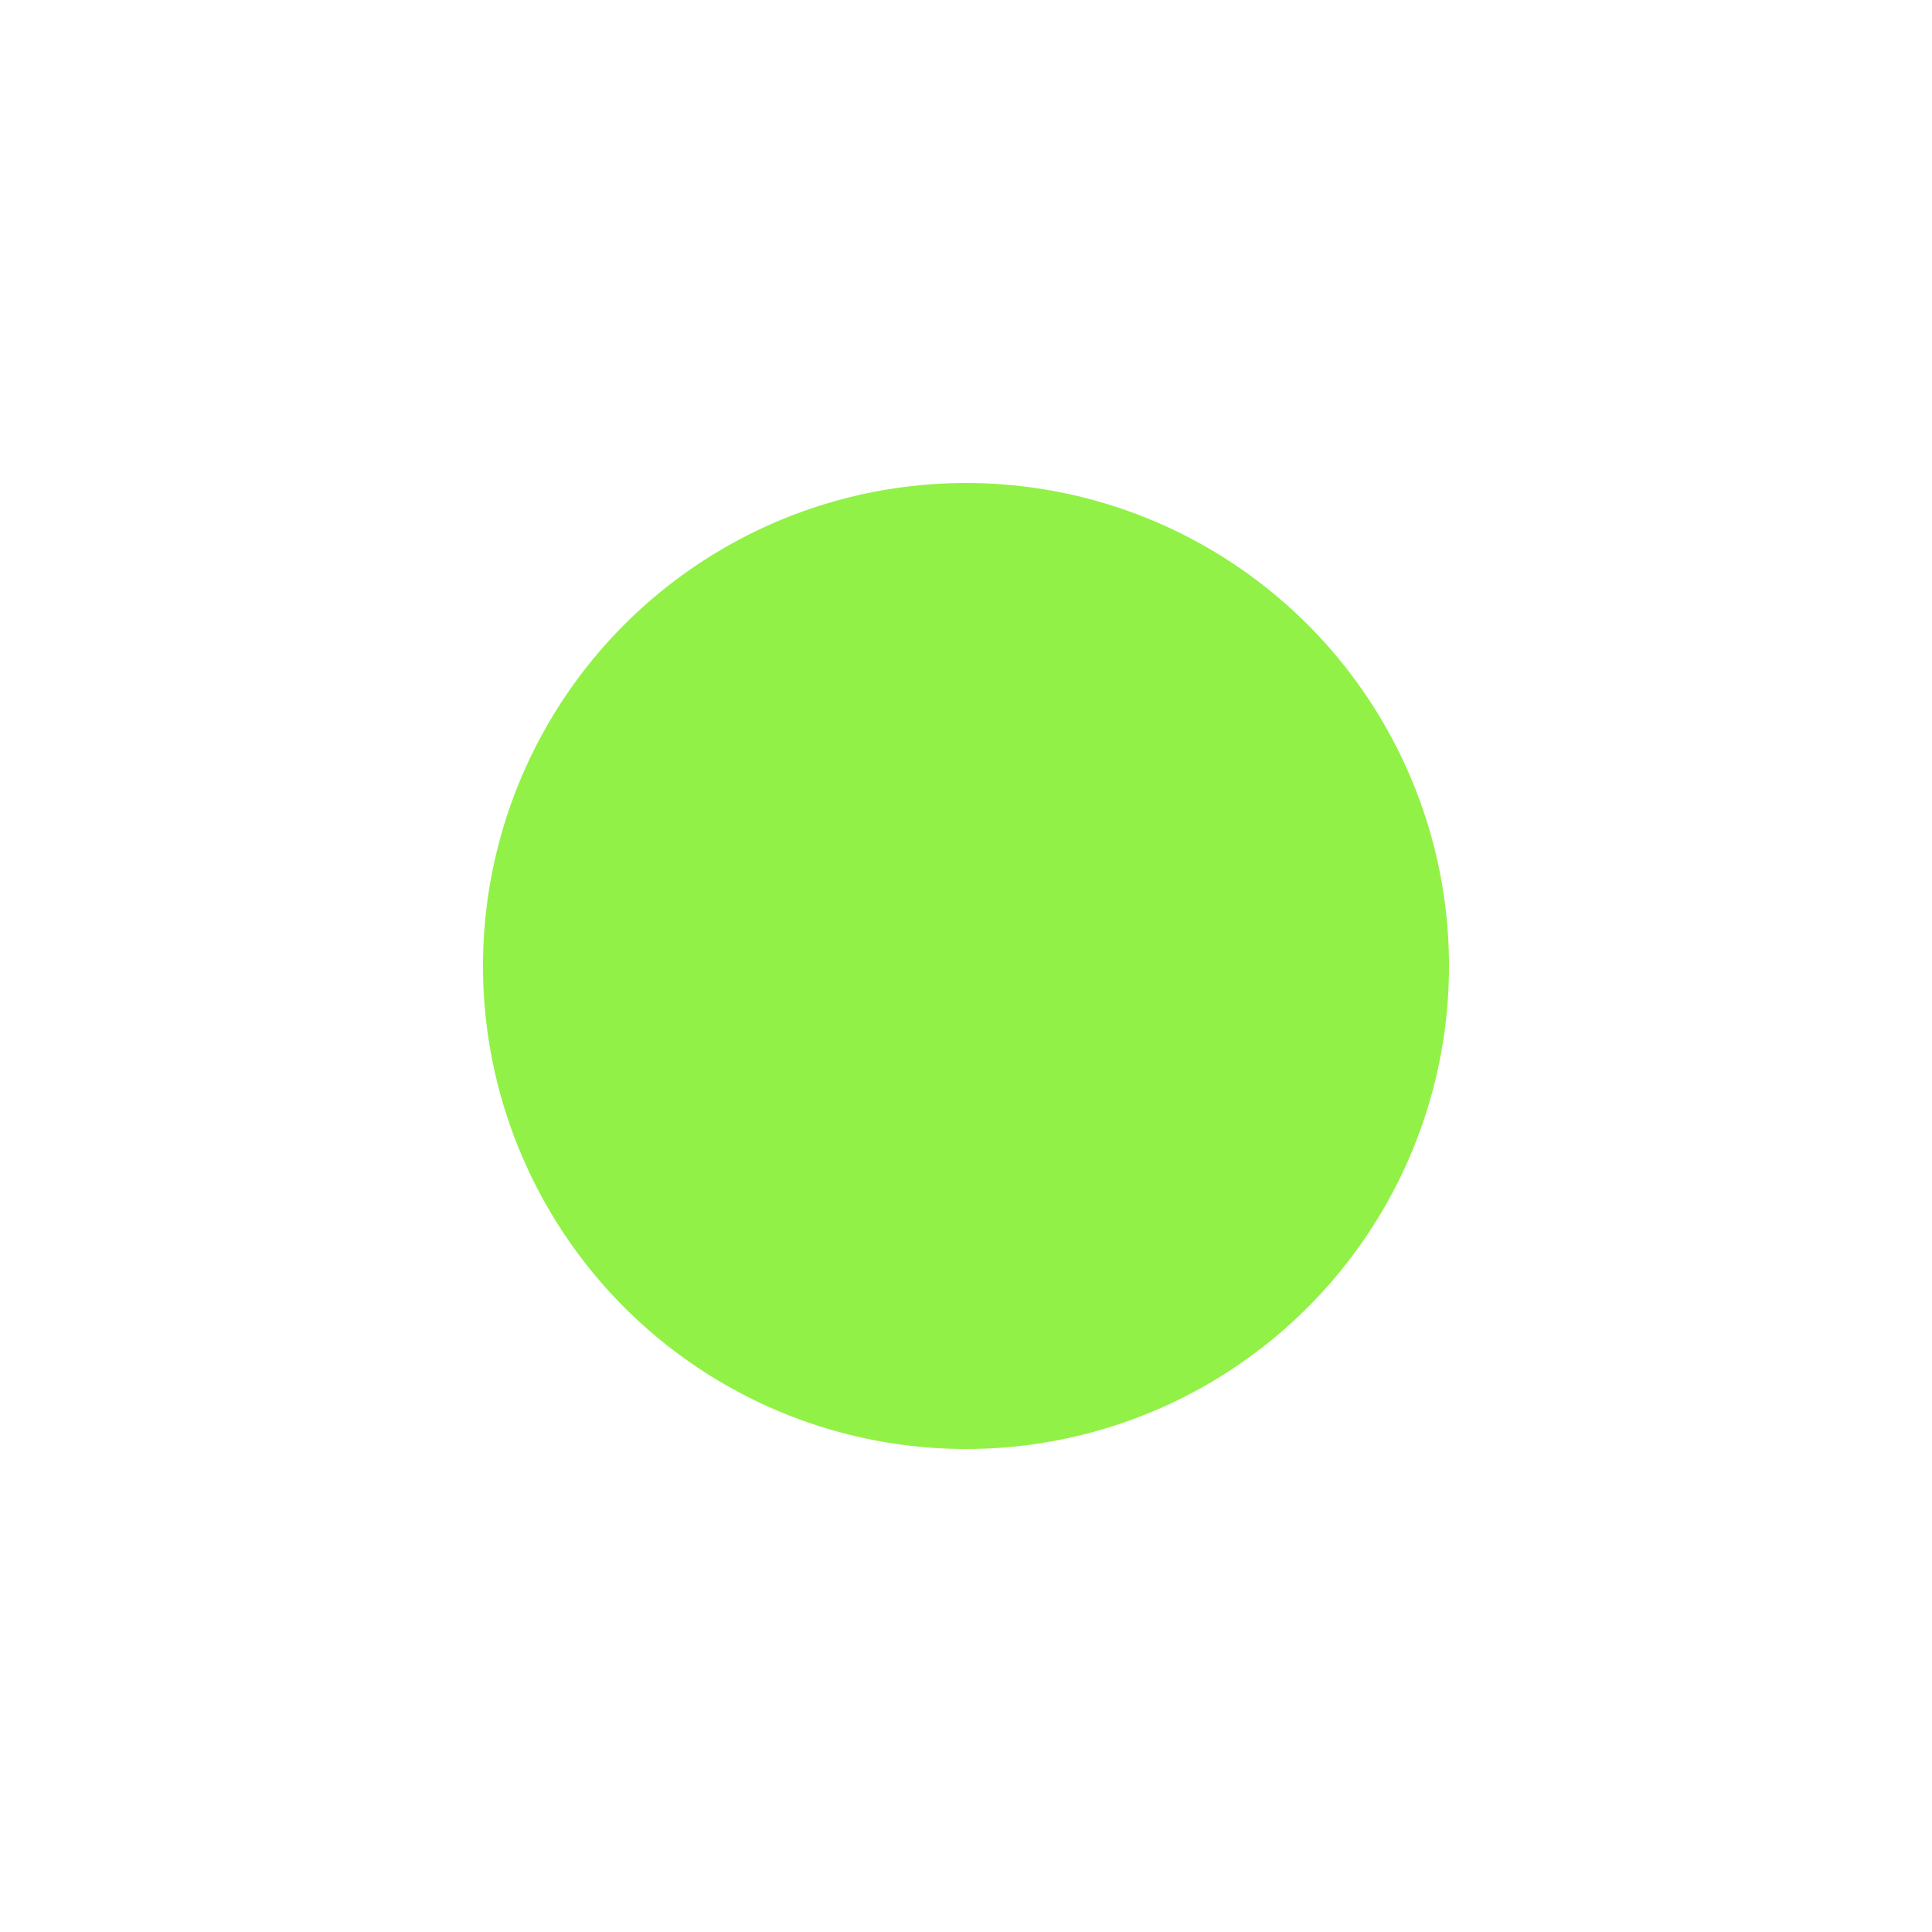 <?xml version="1.0" encoding="UTF-8"?> <svg xmlns="http://www.w3.org/2000/svg" width="20" height="20" viewBox="0 0 20 20" fill="none"> <g filter="url(#filter0_d_329_3488)"> <circle cx="10" cy="10" r="5" fill="#92F146"></circle> </g> <defs> <filter id="filter0_d_329_3488" x="0" y="0" width="20" height="20" filterUnits="userSpaceOnUse" color-interpolation-filters="sRGB"> <feFlood flood-opacity="0" result="BackgroundImageFix"></feFlood> <feColorMatrix in="SourceAlpha" type="matrix" values="0 0 0 0 0 0 0 0 0 0 0 0 0 0 0 0 0 0 127 0" result="hardAlpha"></feColorMatrix> <feOffset></feOffset> <feGaussianBlur stdDeviation="2.5"></feGaussianBlur> <feComposite in2="hardAlpha" operator="out"></feComposite> <feColorMatrix type="matrix" values="0 0 0 0 0.813 0 0 0 0 1 0 0 0 0 0.279 0 0 0 0.92 0"></feColorMatrix> <feBlend mode="normal" in2="BackgroundImageFix" result="effect1_dropShadow_329_3488"></feBlend> <feBlend mode="normal" in="SourceGraphic" in2="effect1_dropShadow_329_3488" result="shape"></feBlend> </filter> </defs> </svg> 